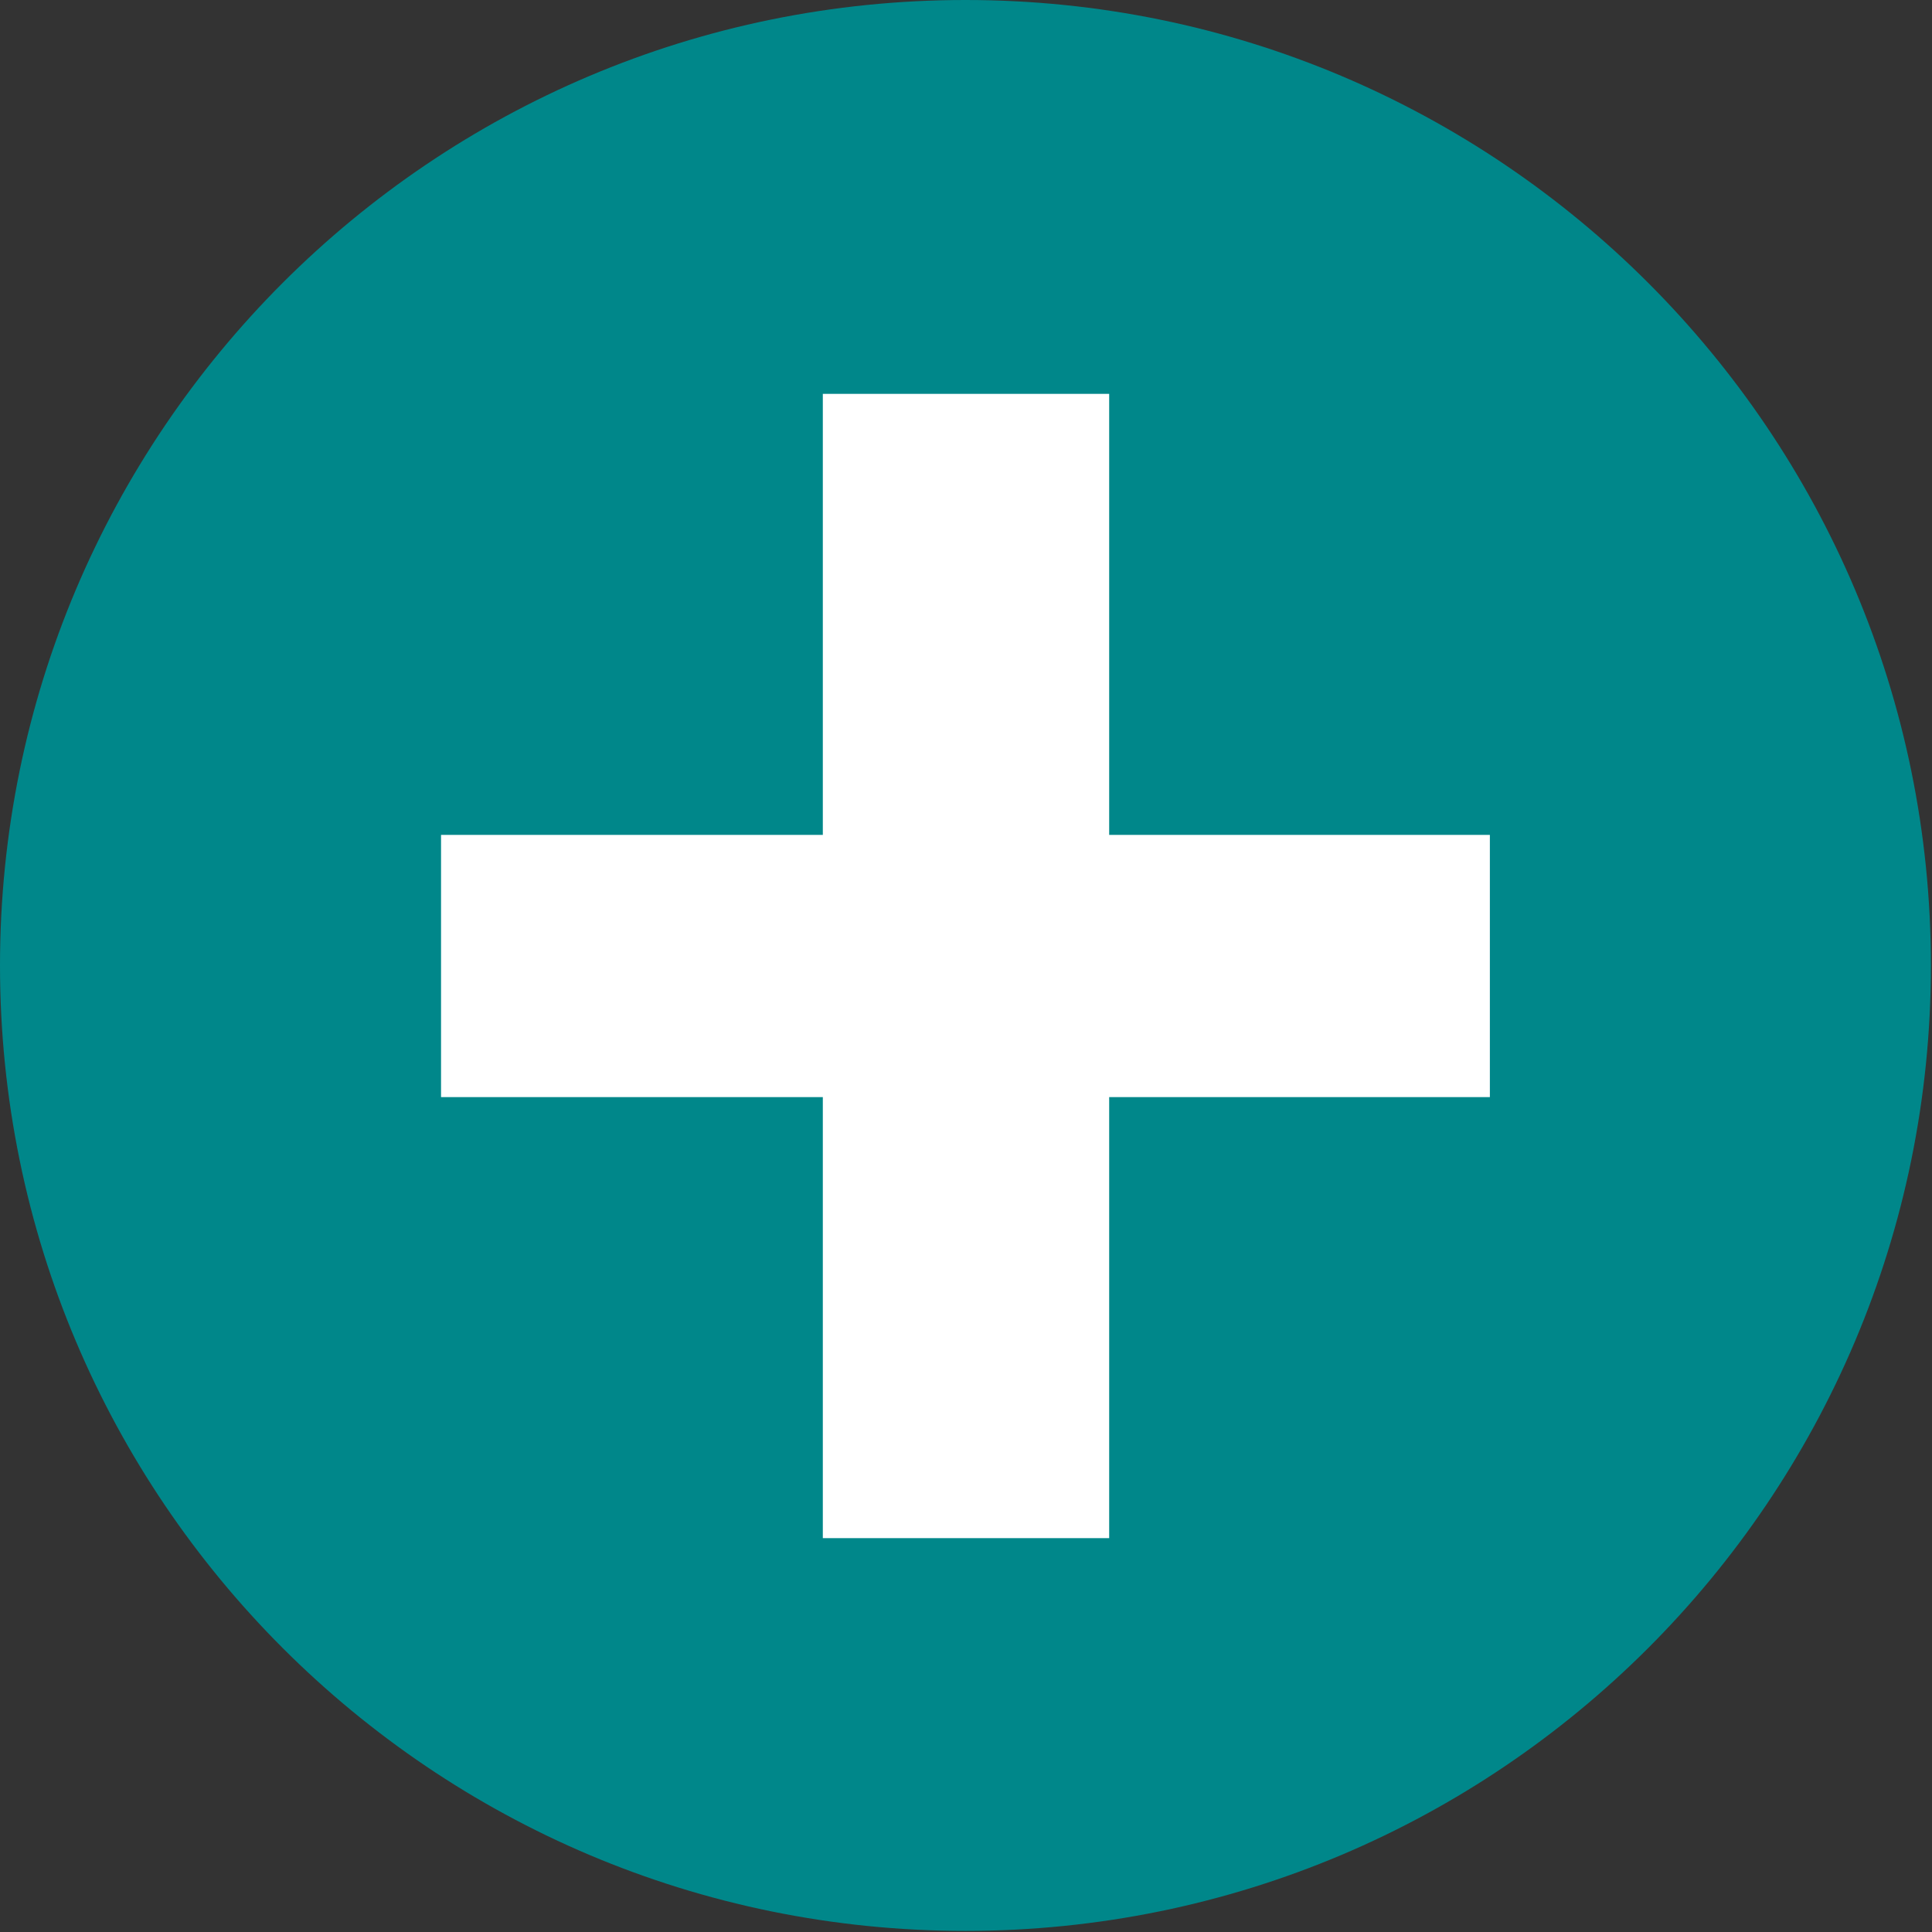 <?xml version="1.0" encoding="UTF-8"?> <!-- Creator: CorelDRAW 2017 --> <svg xmlns="http://www.w3.org/2000/svg" xmlns:xlink="http://www.w3.org/1999/xlink" xml:space="preserve" width="9mm" height="9mm" style="shape-rendering:geometricPrecision; text-rendering:geometricPrecision; image-rendering:optimizeQuality; fill-rule:evenodd; clip-rule:evenodd" viewBox="0 0 17.61 17.61"><rect x="0" y="0" width="17.61" height="17.61" fill="#333333" stroke="none"/> <defs> <style type="text/css"> <![CDATA[ .fil0 {fill:#00878A} .fil1 {fill:white;fill-rule:nonzero} ]]> </style> </defs> <g id="Слой_x0020_1">  <path class="fil0" d="M8.8 0c4.86,0 8.8,3.94 8.8,8.8 0,4.86 -3.94,8.8 -8.8,8.8 -4.86,0 -8.8,-3.94 -8.8,-8.8 0,-4.86 3.94,-8.8 8.8,-8.8z"></path> <polygon class="fil1" points="10.11,7.61 10.11,3.59 7.5,3.59 7.5,7.61 4.02,7.61 4.02,10 7.5,10 7.5,14.02 10.11,14.02 10.11,10 13.58,10 13.58,7.61 "></polygon> </g> </svg> 